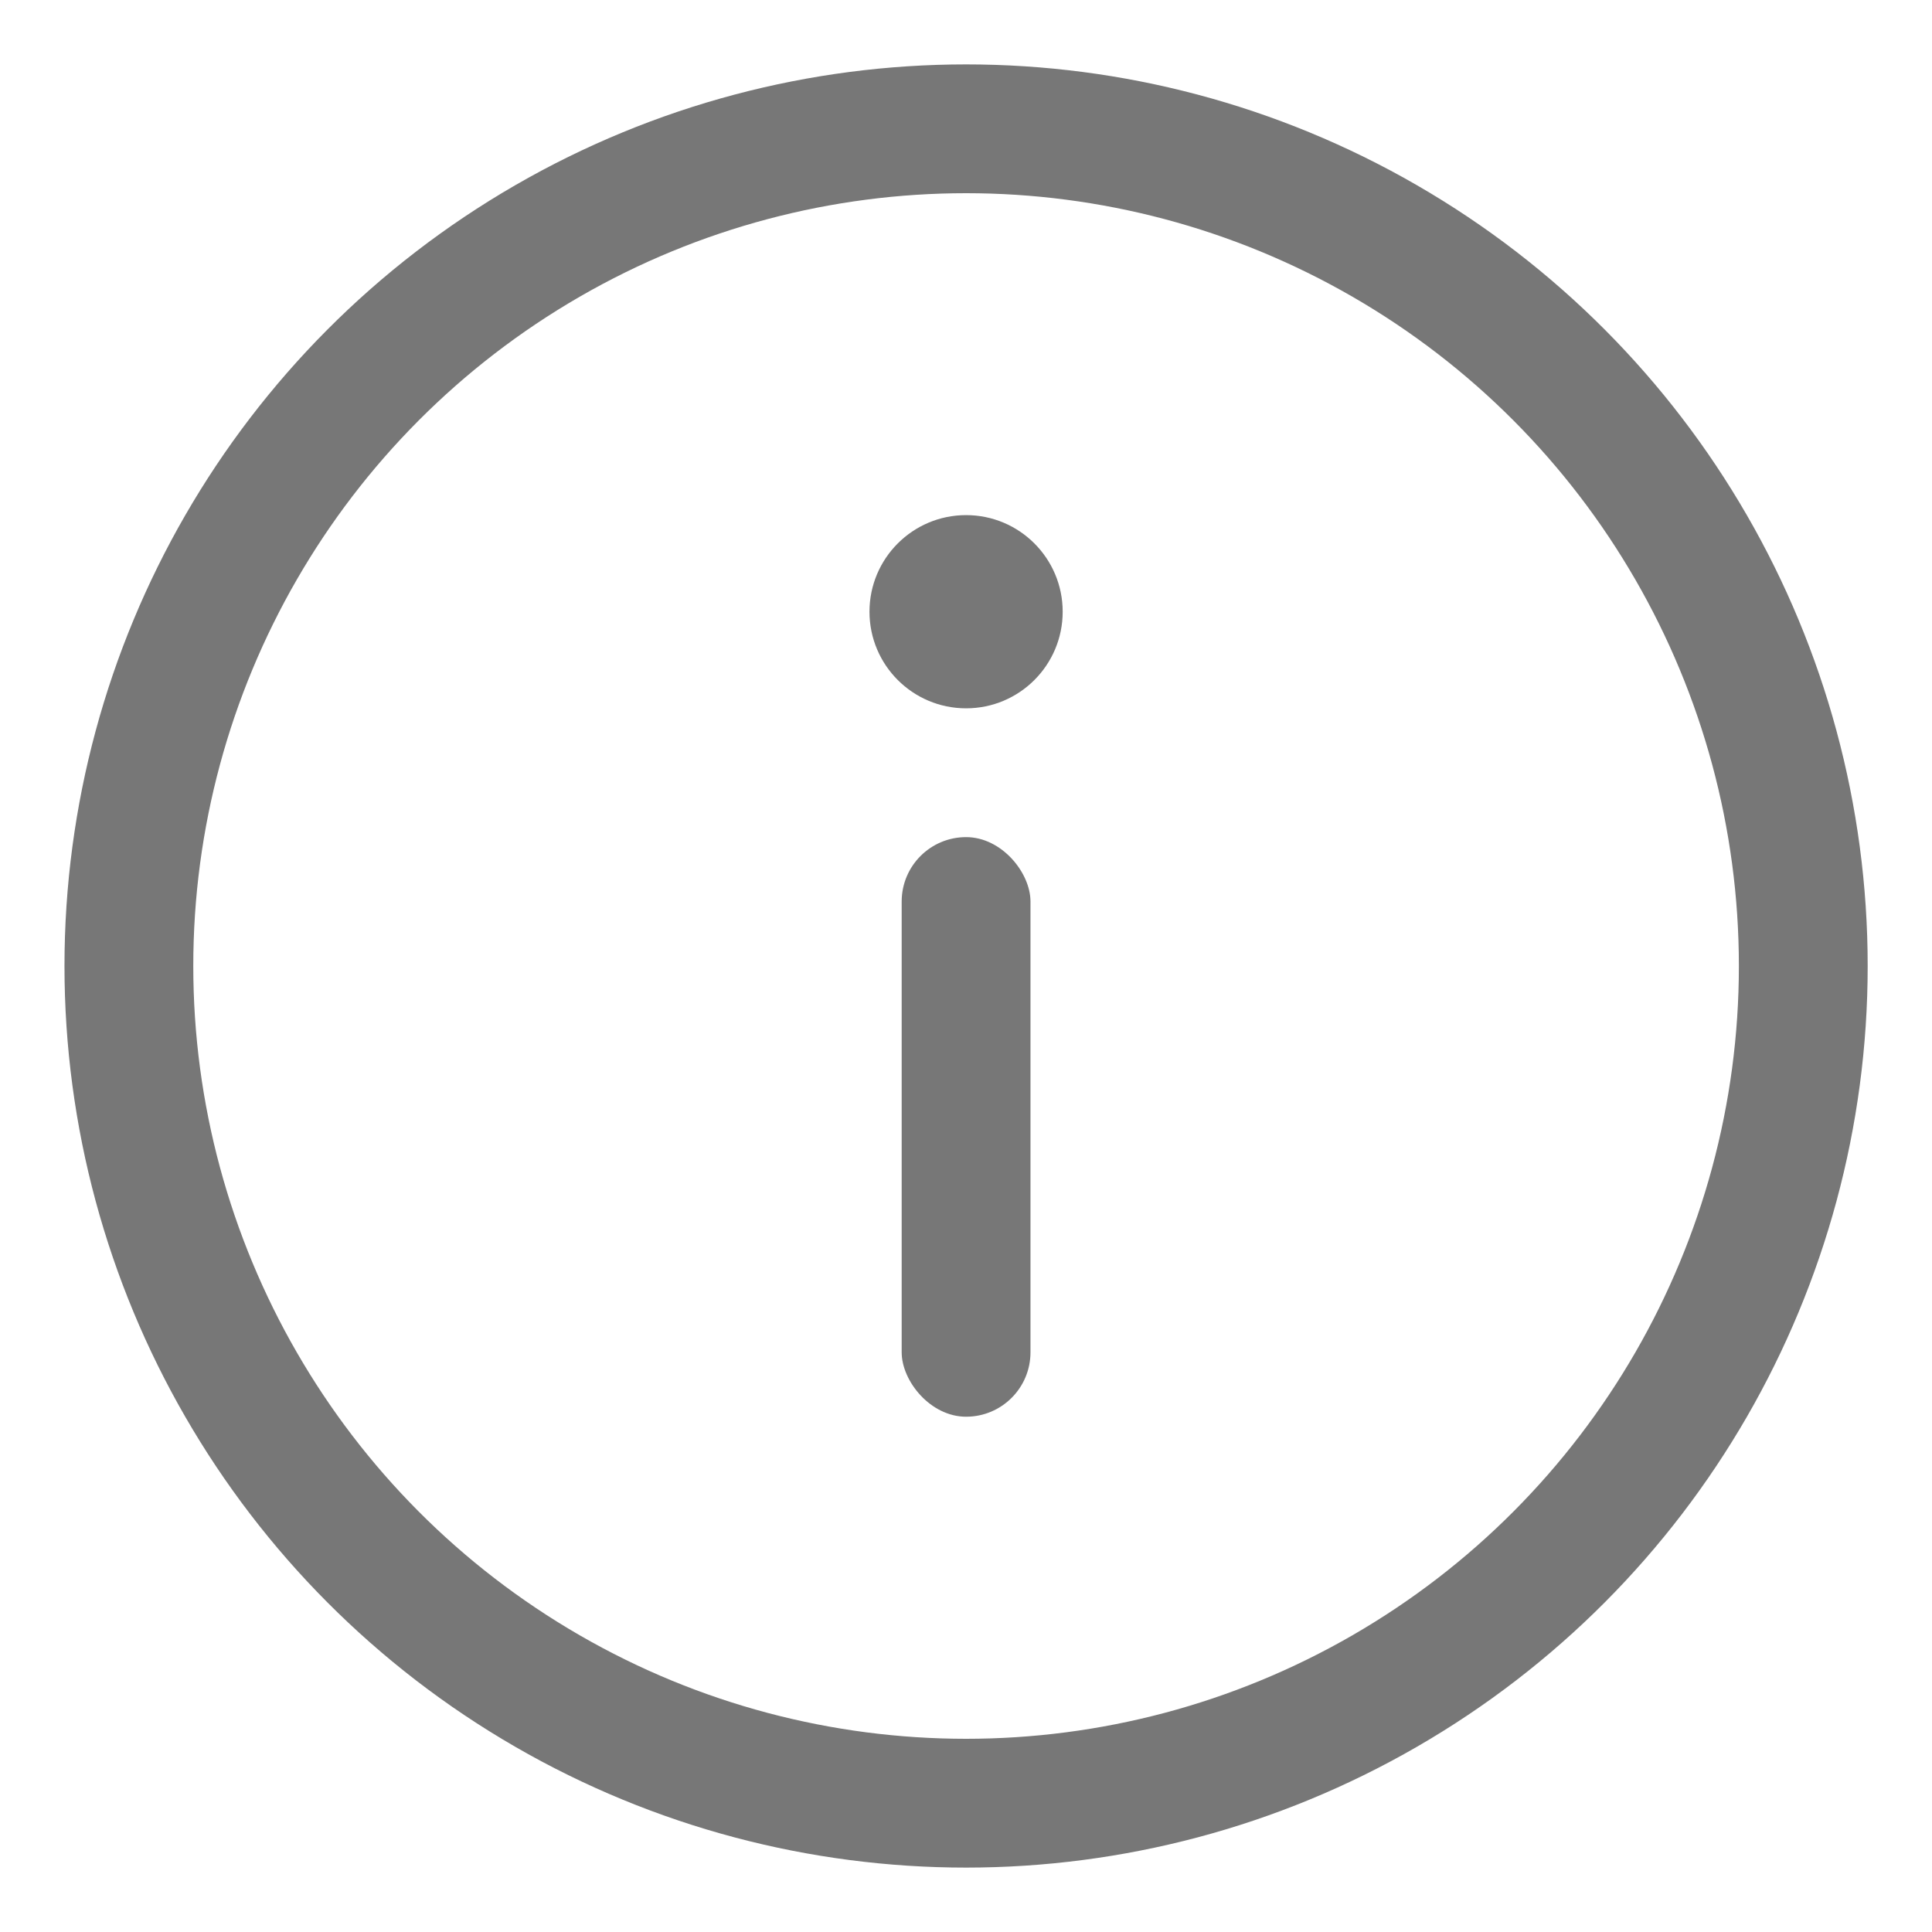 <svg xmlns="http://www.w3.org/2000/svg" width="24" height="24" viewBox="0 0 24 24" fill="none">
  <circle cx="12.001" cy="12" r="10.4" stroke="#777777" stroke-width="1.6"/>
  <rect x="11.201" y="10.399" width="1.6" height="7.2" rx="0.8" fill="#777777"/>
  <circle cx="12.001" cy="7.599" r="1.2" fill="#777777"/>
</svg>